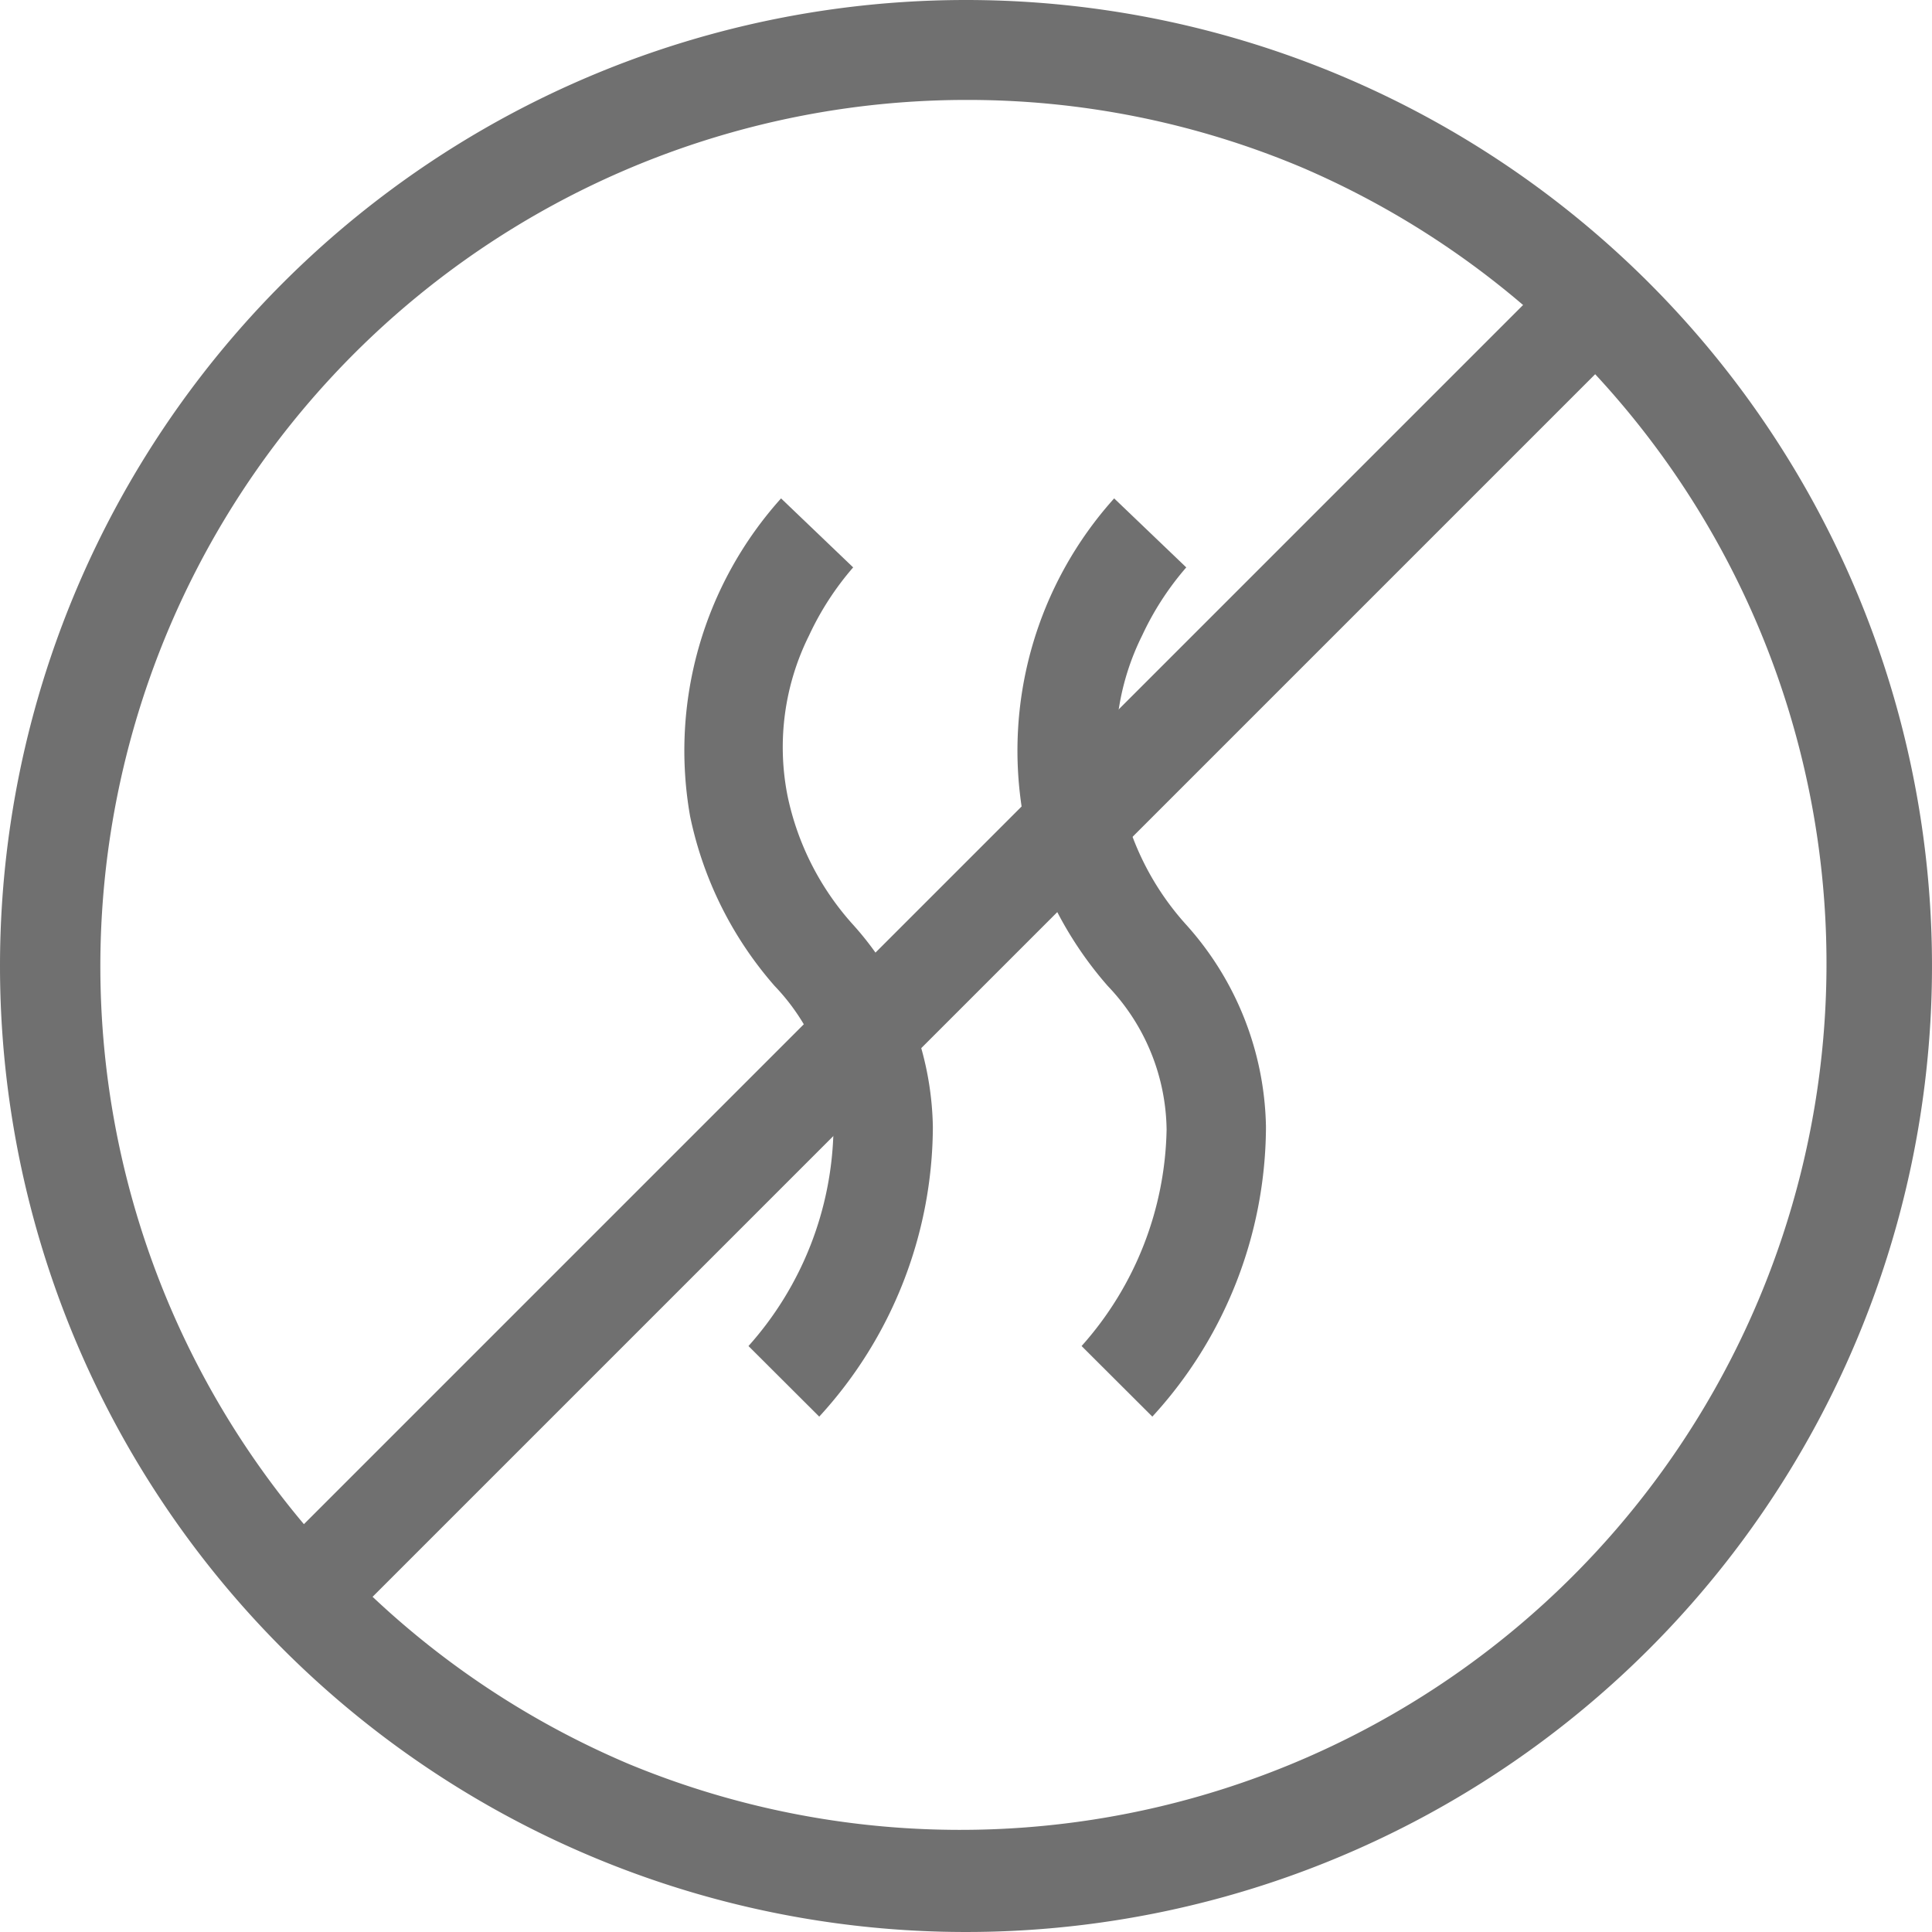<svg xmlns="http://www.w3.org/2000/svg" width="58" height="58" viewBox="0 0 58 58"><g transform="translate(-1010 -1930)"><g transform="translate(1009 1929.733)"><path d="M29,3A26.008,26.008,0,0,0,18.881,52.958,26.008,26.008,0,0,0,39.119,5.042,25.834,25.834,0,0,0,29,3m0-3A29,29,0,1,1,0,29,29,29,0,0,1,29,0Z" transform="translate(1 0.267)" fill="#707070"/><g transform="translate(-1.73 0.734)"><path d="M35.324,43.566,33.2,41.447l0,0a10.023,10.023,0,0,0,2.552-6.5,6.349,6.349,0,0,0-1.767-4.31,11.174,11.174,0,0,1-2.537-5.091A11.326,11.326,0,0,1,34.178,16l2.167,2.074,0-.005a8.719,8.719,0,0,0-1.324,2.041,7.516,7.516,0,0,0-.646,4.832,8.294,8.294,0,0,0,1.96,3.851,9.3,9.3,0,0,1,2.4,6.067q0,.02,0,.04A12.922,12.922,0,0,1,35.324,43.566Z" transform="translate(-8 -1.505)" fill="#707070"/><path d="M35.324,43.566,33.2,41.447l0,0a10.023,10.023,0,0,0,2.552-6.5,6.349,6.349,0,0,0-1.767-4.31,11.174,11.174,0,0,1-2.537-5.091A11.326,11.326,0,0,1,34.178,16l2.167,2.074,0-.005a8.719,8.719,0,0,0-1.324,2.041,7.516,7.516,0,0,0-.646,4.832,8.294,8.294,0,0,0,1.96,3.851,9.3,9.3,0,0,1,2.4,6.067q0,.02,0,.04A12.922,12.922,0,0,1,35.324,43.566Z" transform="translate(2 -1.505)" fill="#707070"/></g></g><path d="M1.061,41.061l-2.121-2.121,40-40,2.121,2.121Z" transform="translate(1018.5 1938.5)" fill="#707070"/></g></svg>